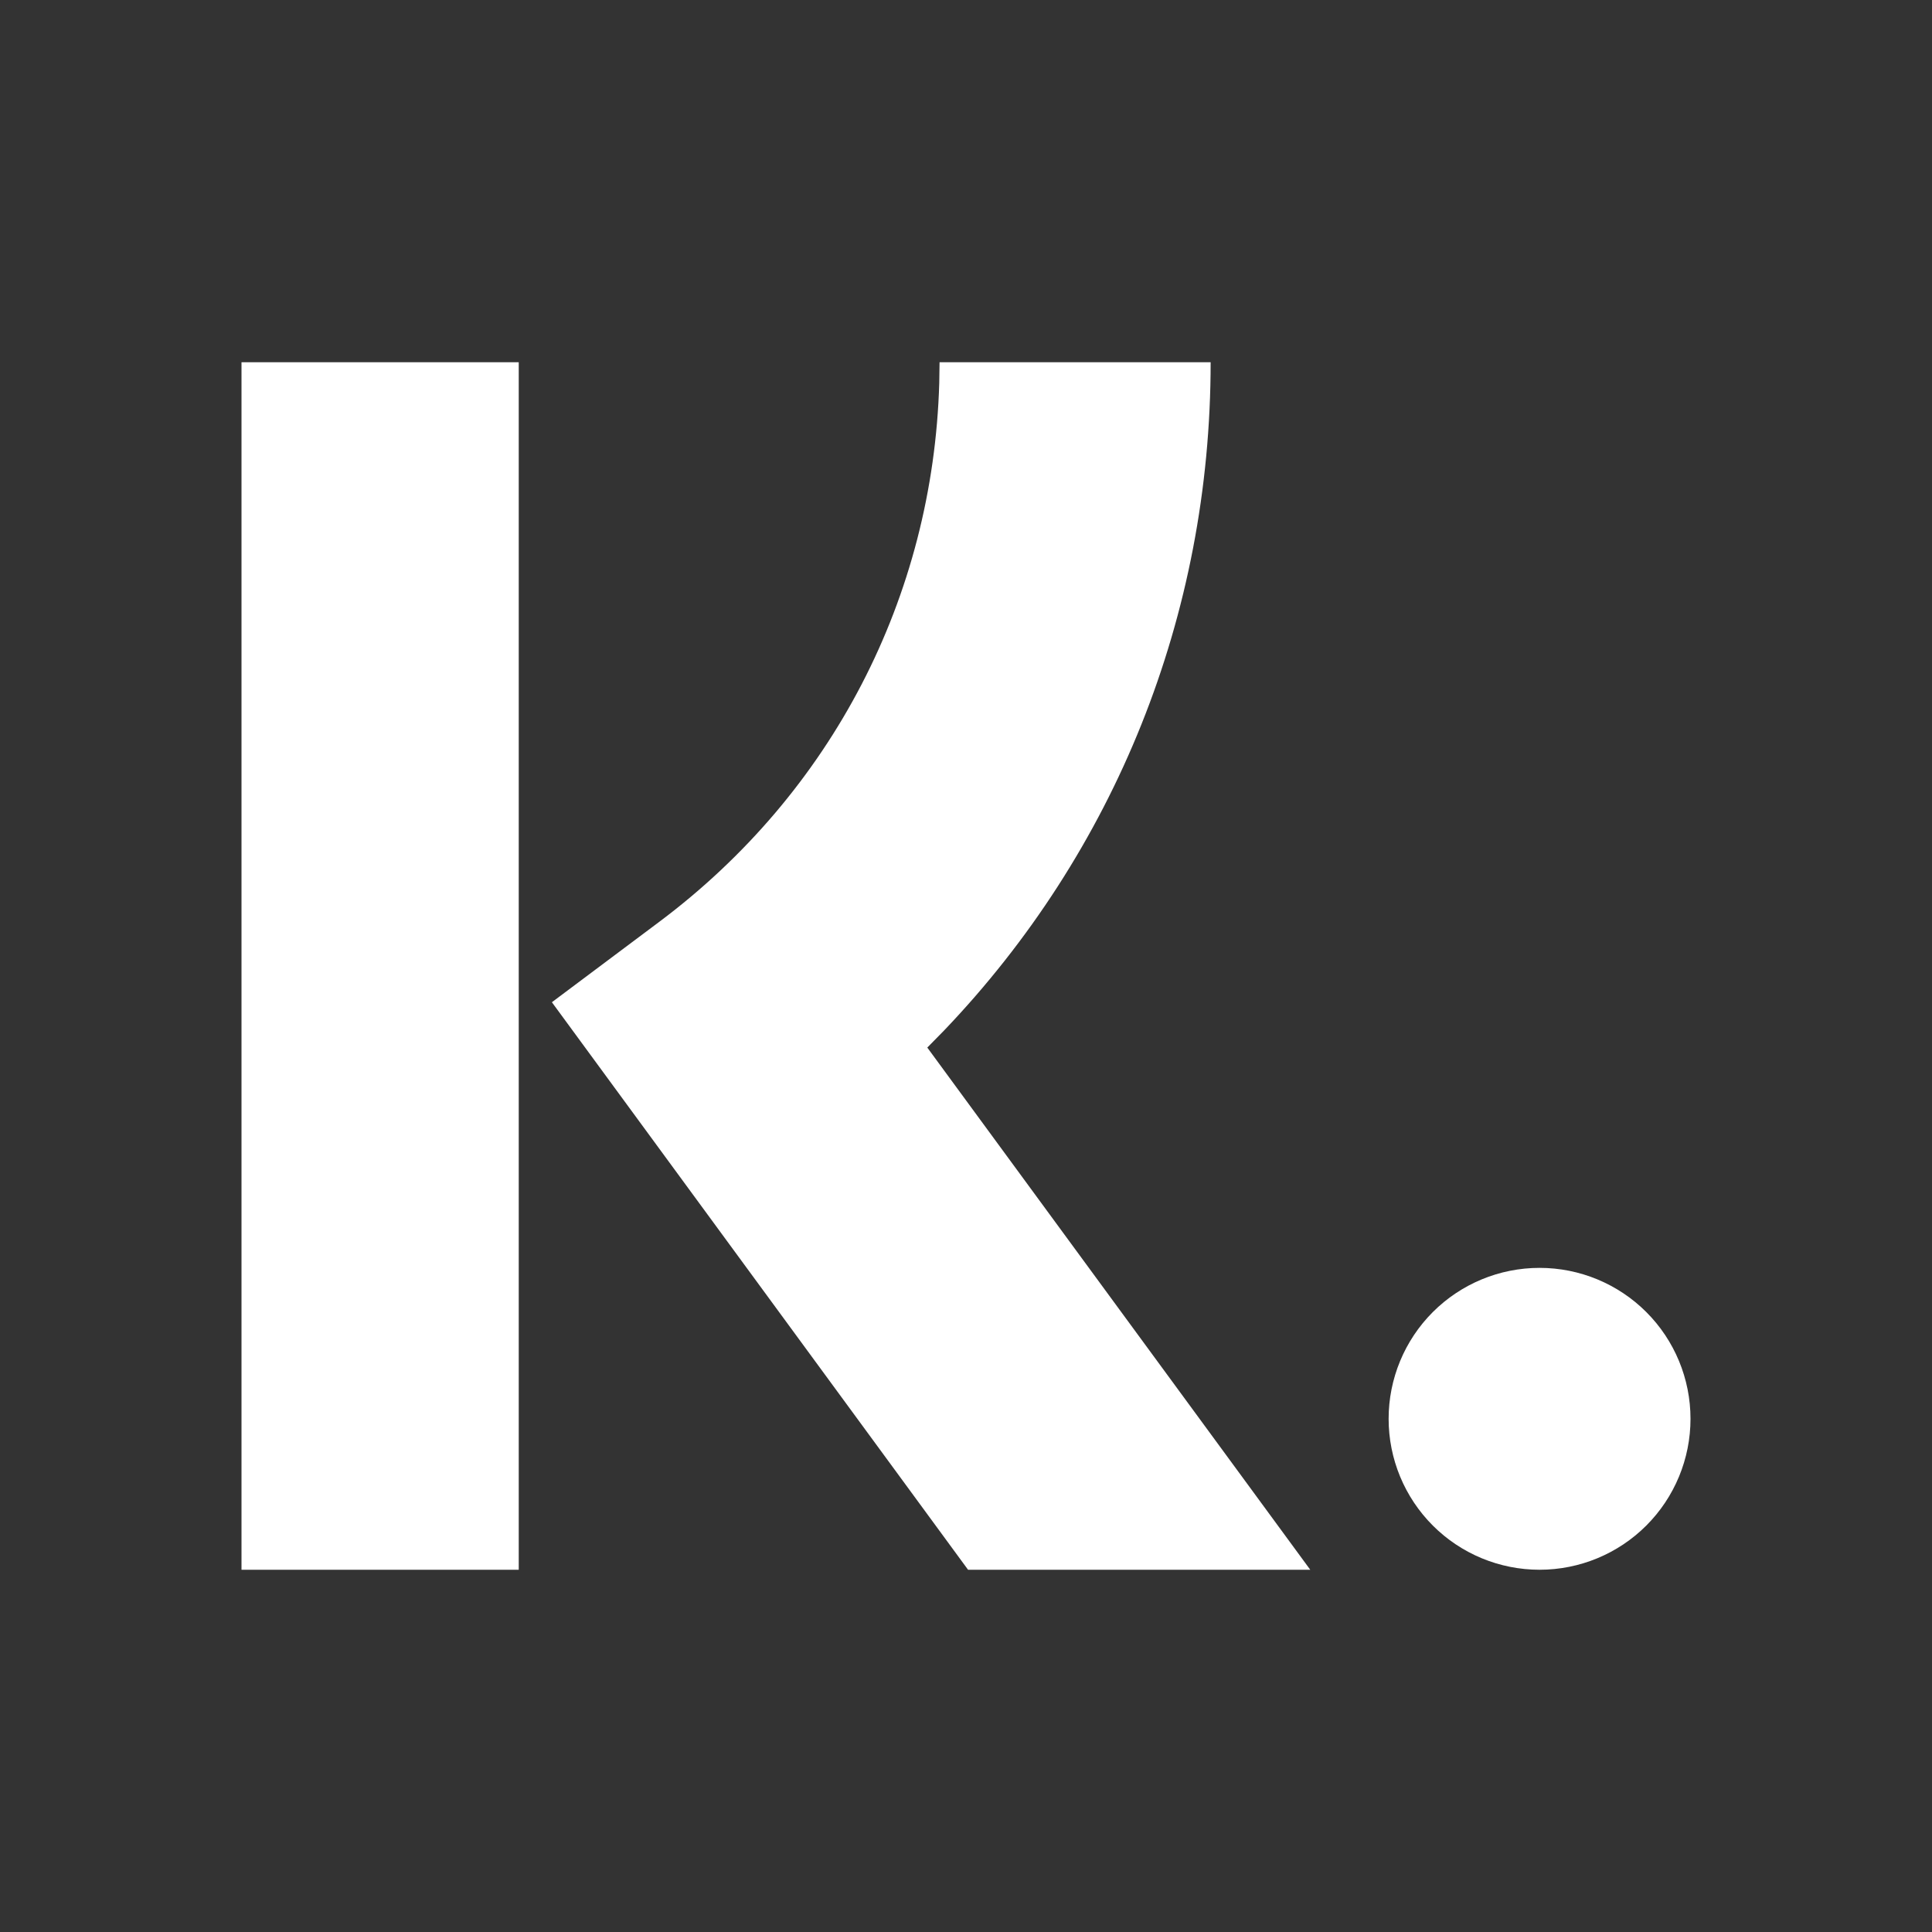 <svg width="32" height="32" viewBox="0 0 32 32" fill="none" xmlns="http://www.w3.org/2000/svg">
<rect x="0" y="0" width="32" height="32" fill="#333333" stroke="none"/>
<path d="M8.592 6V26H4V6H8.592ZM20.052 6C20.052 10.194 18.469 14.105 15.637 17.068L15.359 17.351L21.702 26H16.034L9.141 16.6L10.92 15.268C13.778 13.128 15.455 9.89 15.557 6.344L15.562 6H20.052ZM25.5 21C26.163 21 26.799 21.263 27.268 21.732C27.737 22.201 28 22.837 28 23.5C28 24.163 27.737 24.799 27.268 25.268C26.799 25.737 26.163 26 25.5 26C24.837 26 24.201 25.737 23.732 25.268C23.263 24.799 23 24.163 23 23.5C23 22.837 23.263 22.201 23.732 21.732C24.201 21.263 24.837 21 25.5 21Z" fill="white"/>
</svg>
